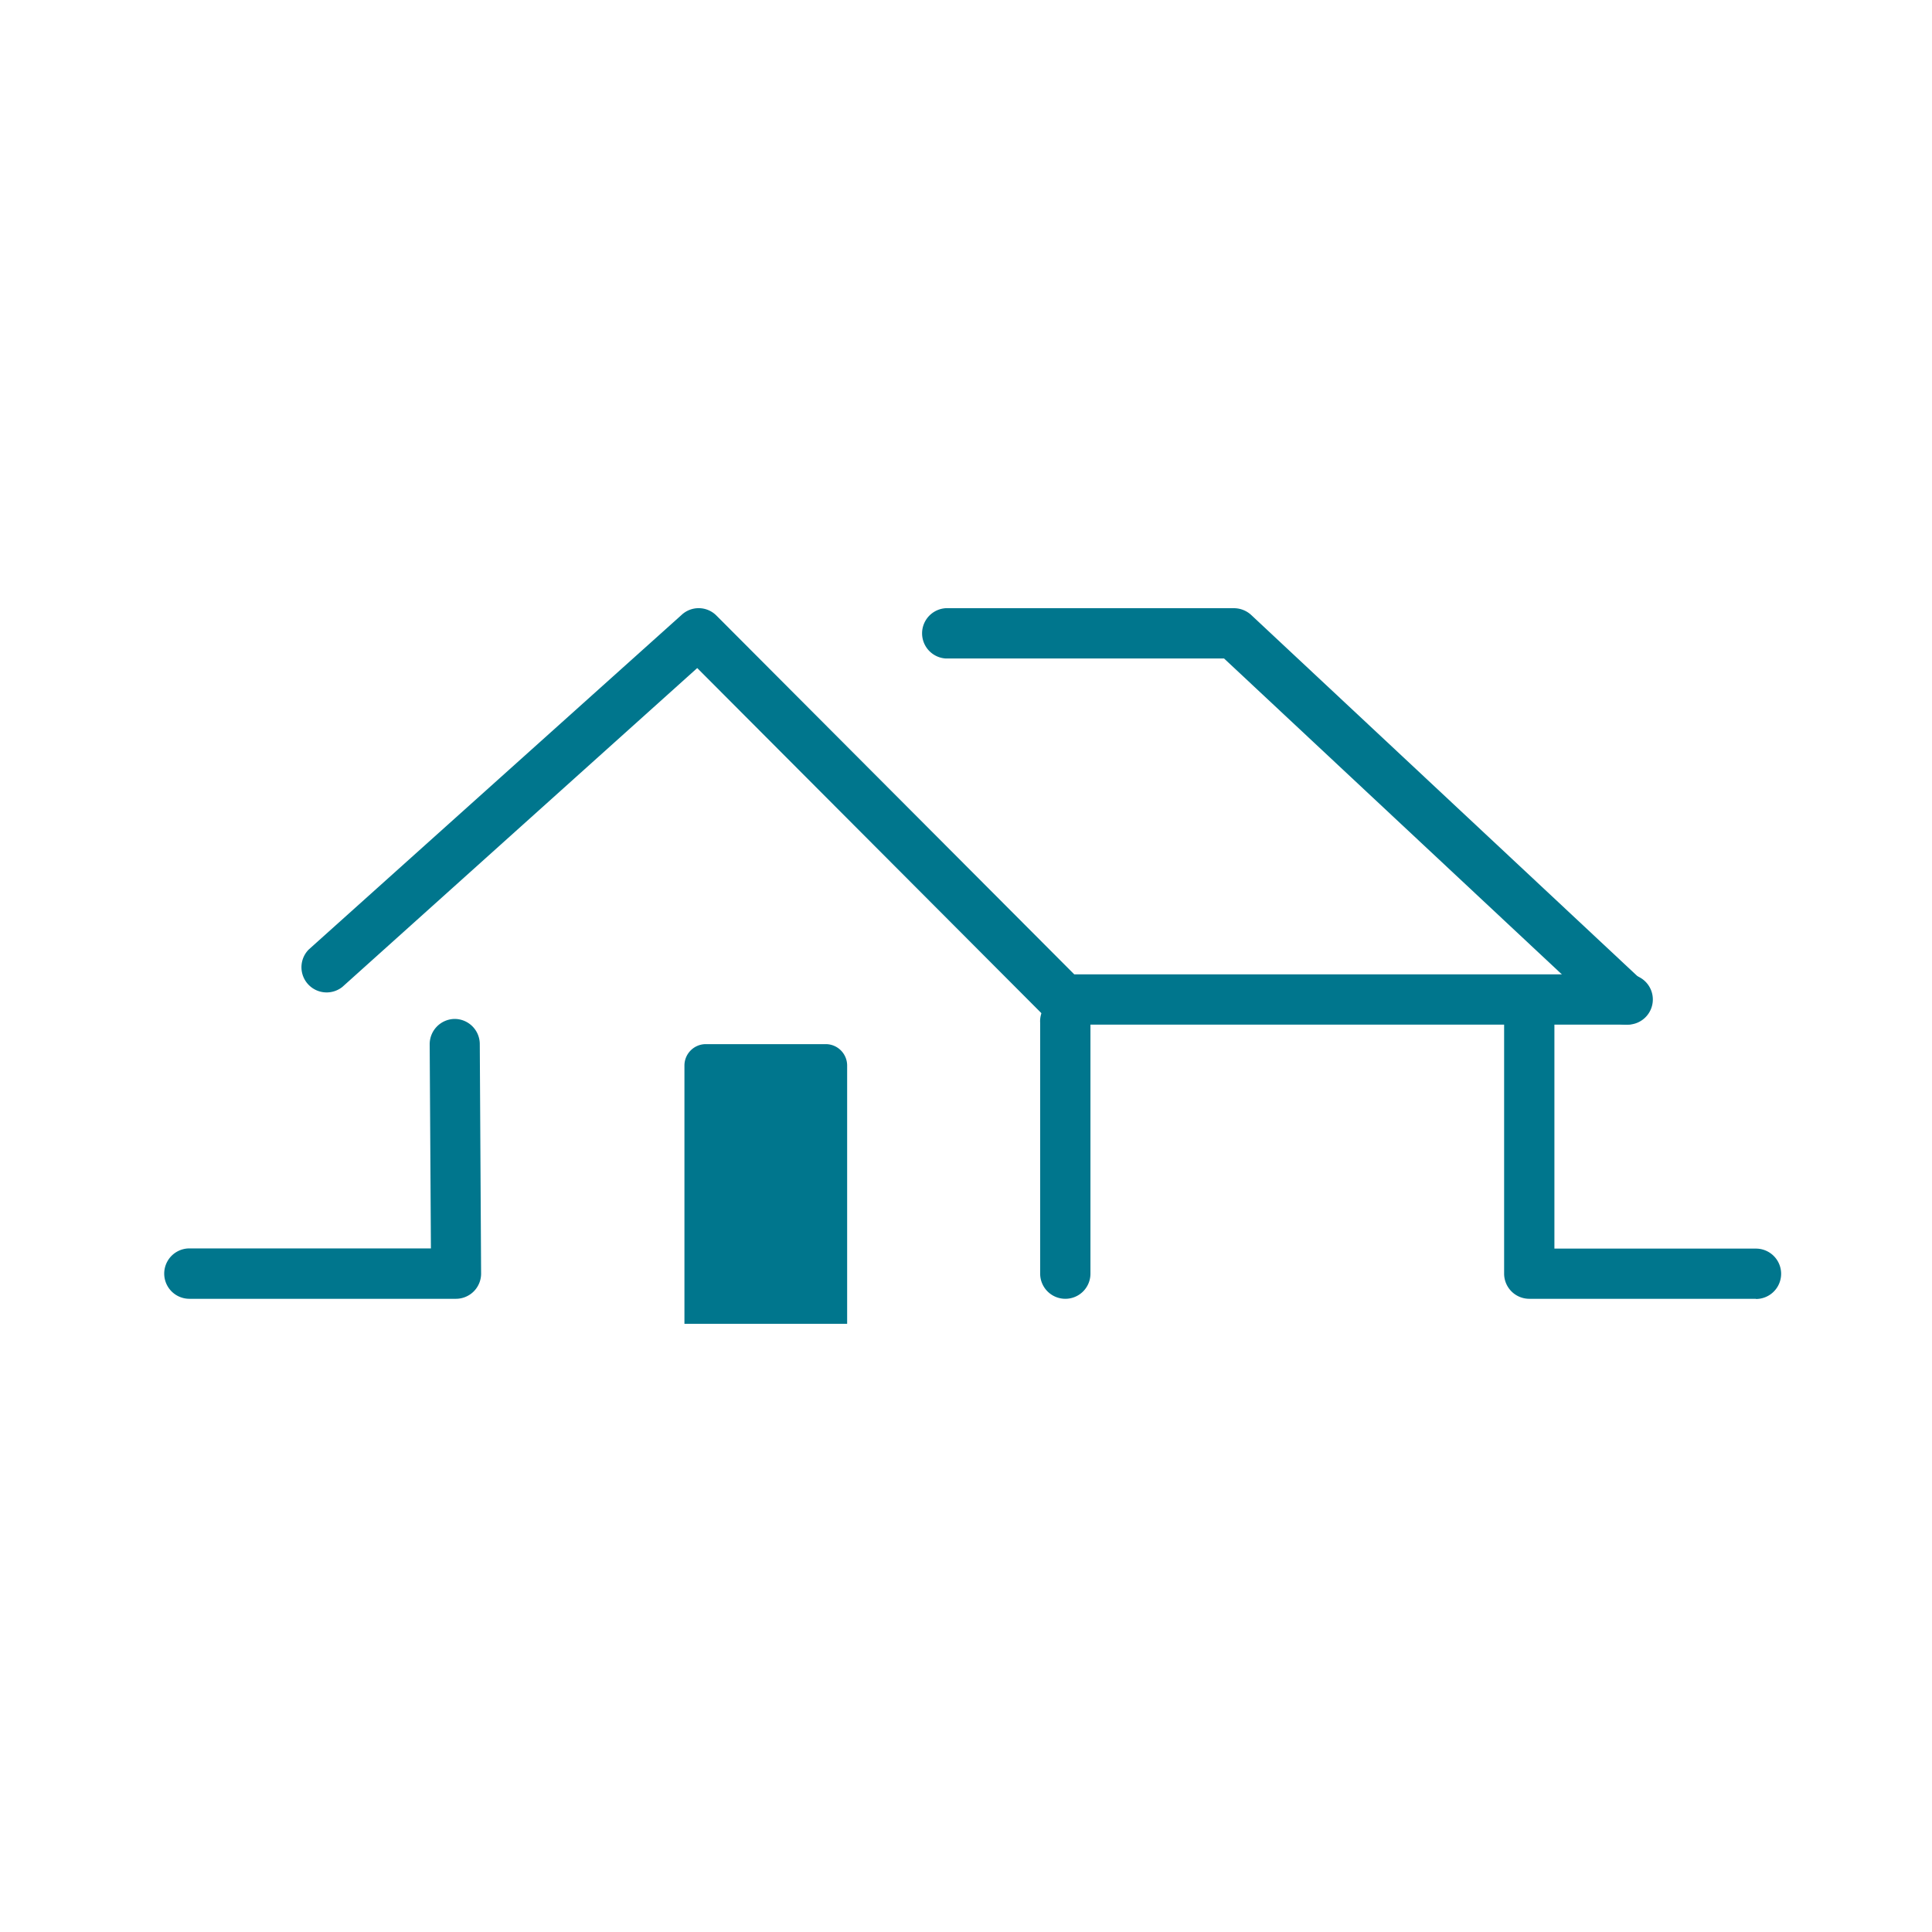 <svg xmlns="http://www.w3.org/2000/svg" viewBox="0 0 204 204"><defs><style>.cls-1{fill:#00768d;}</style></defs><title>Blue_00768d</title><g id="Layer_1" data-name="Layer 1"><path class="cls-1" d="M171.65,108.19H112.27a2.67,2.67,0,0,1-1.88-.78L73.62,70.54,36.15,104.21a2.66,2.66,0,0,1-3.55-3.95L72,64.9a2.64,2.64,0,0,1,3.65.1l37.78,37.88h58.27a2.66,2.66,0,1,1,0,5.31Z"/><path class="cls-1" d="M171.65,108.19a2.66,2.66,0,0,1-1.82-.71L129.25,69.53H99.86a2.66,2.66,0,0,1,0-5.31H130.3a2.7,2.7,0,0,1,1.82.72l41.34,38.66a2.65,2.65,0,0,1-1.81,4.59Z"/><path class="cls-1" d="M112.49,137.14a2.66,2.66,0,0,1-2.66-2.66V108a2.66,2.66,0,1,1,5.31,0v26.5A2.65,2.65,0,0,1,112.49,137.14Z"/><path class="cls-1" d="M48.17,137.14H20a2.66,2.66,0,0,1,0-5.32H45.5l-.13-21.56A2.67,2.67,0,0,1,48,107.59h0a2.66,2.66,0,0,1,2.66,2.64l.14,24.23a2.66,2.66,0,0,1-2.66,2.68Z"/><path class="cls-1" d="M185.41,137.14H161.47a2.66,2.66,0,0,1-2.65-2.66V108a2.66,2.66,0,1,1,5.31,0v23.84h21.28a2.66,2.66,0,0,1,0,5.32Z"/><path class="cls-1" d="M74.53,110.25H87.19a2.26,2.26,0,0,1,2.26,2.26v27.27a0,0,0,0,1,0,0H72.27a0,0,0,0,1,0,0V112.51A2.26,2.26,0,0,1,74.53,110.25Z"/></g></svg>